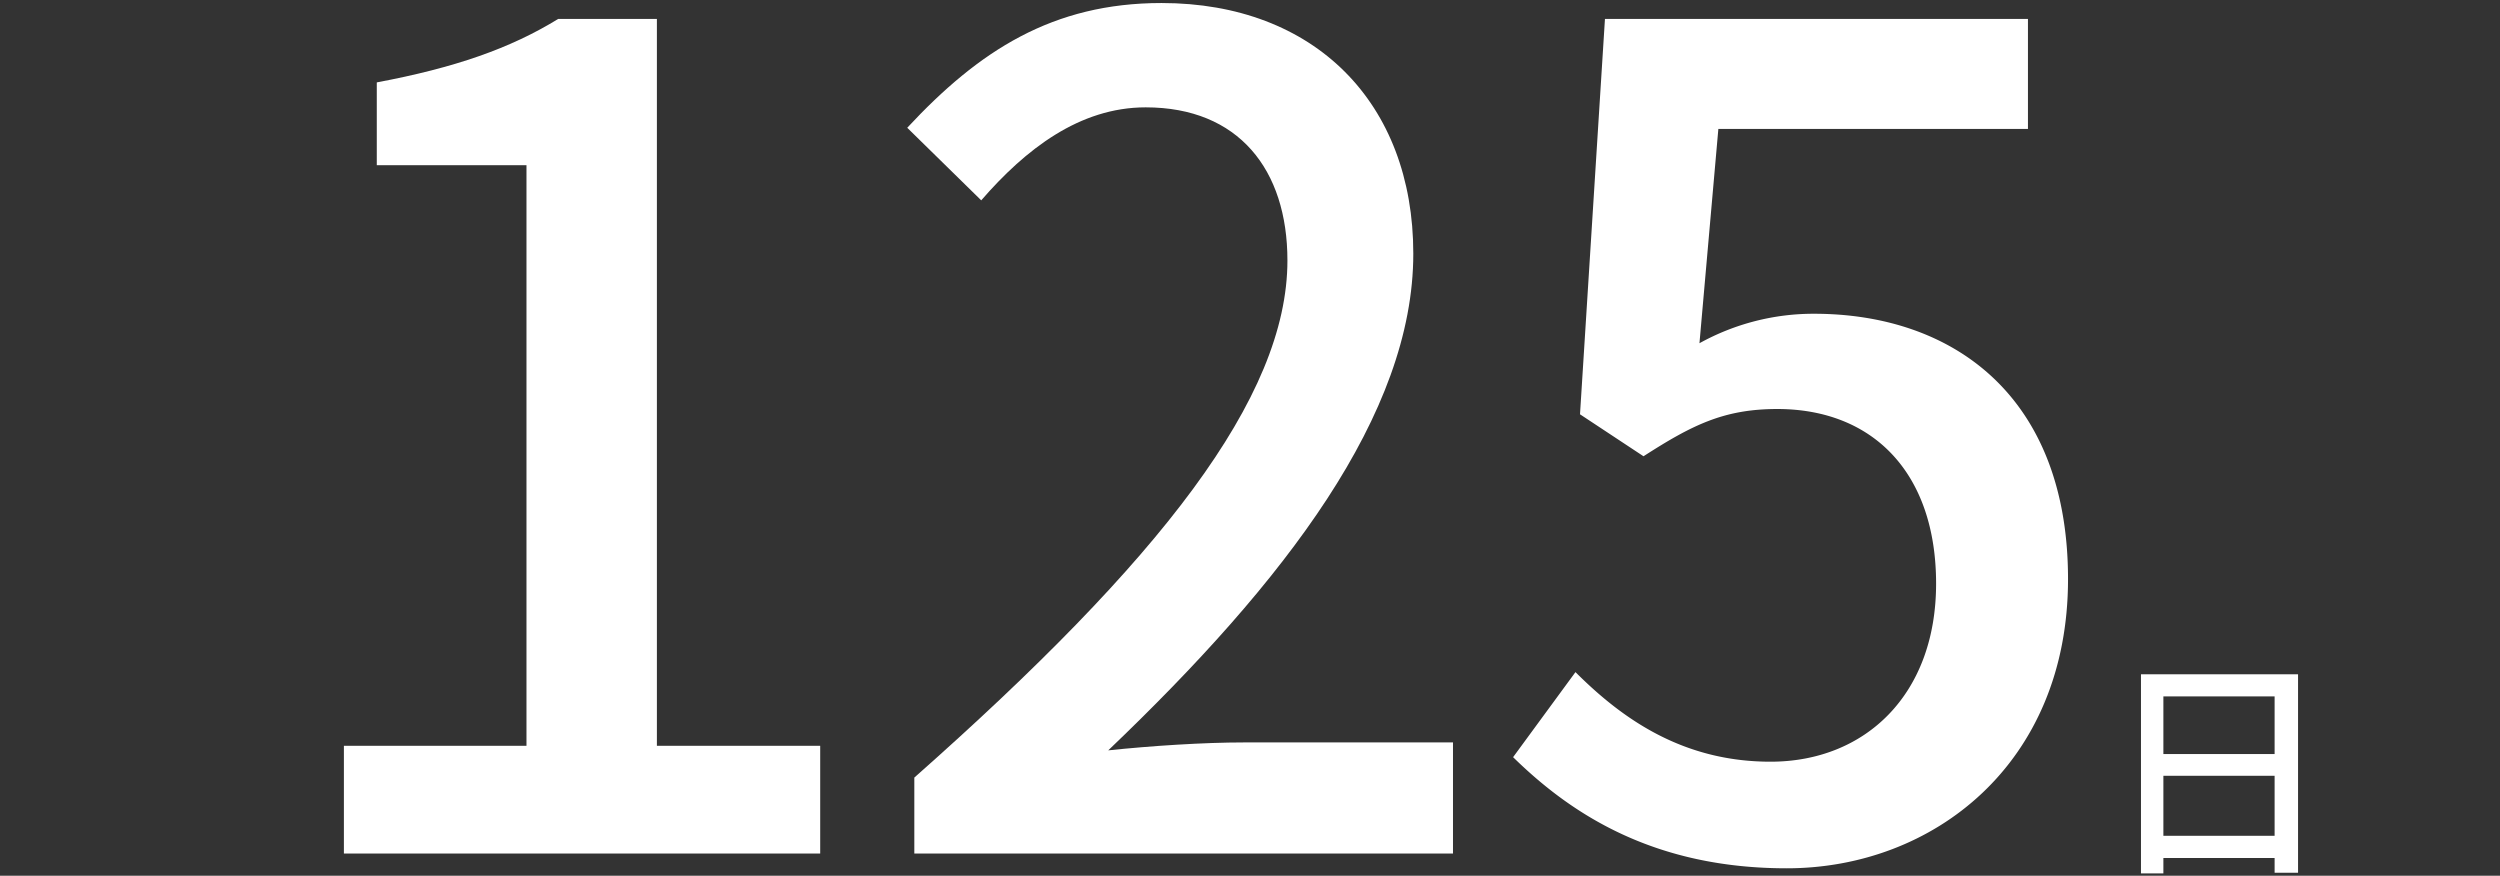 <svg xmlns="http://www.w3.org/2000/svg" viewBox="0 0 264.54 92.67"><rect x="0" y="0" width="264.54" height="92.67" fill="#333333" stroke="none"/><defs><style>.cls-1{fill:#fff;}</style></defs><g id="レイヤー_2" data-name="レイヤー 2"><path class="cls-1" d="M36.39,78.92H55.71V17.48H39.87V8.72C48.15,7.16,54,5.12,59.07,2H69.51V78.92H86.79v11.4H36.39Z"/><path class="cls-1" d="M96.75,82.28c26-23,39.48-40.2,39.48-54.72,0-9.6-5.16-16.2-15-16.2-7,0-12.72,4.44-17.4,9.84L96,13.52C103.59,5.36,111.39.32,122.91.32c16.2,0,26.64,10.56,26.64,26.52,0,17-13.56,34.68-32.28,52.56,4.56-.48,10.08-.84,14.4-.84h22.08V90.32h-57Z"/><path class="cls-1" d="M160.11,80.12l6.6-9c5,5,11.4,9.48,20.64,9.48,10,0,17.52-7.08,17.52-18.84s-6.72-18.48-16.8-18.48c-5.64,0-9,1.68-14.16,5l-6.72-4.44L169.83,2h44.76V13.64H181.83l-2,22.68a24.9,24.9,0,0,1,12.12-3.12c14.76,0,26.88,8.76,26.88,28.08,0,19.56-14.28,30.6-29.76,30.6C175.11,91.88,166.35,86.24,160.11,80.12Z"/><path class="cls-1" d="M243.17,71.35v21h-2.48V90.79H228.92v1.63h-2.37V71.35Zm-14.25,2.34v6.1h11.77v-6.1Zm11.77,14.75V82.09H228.92v6.35Z"/></g></svg>